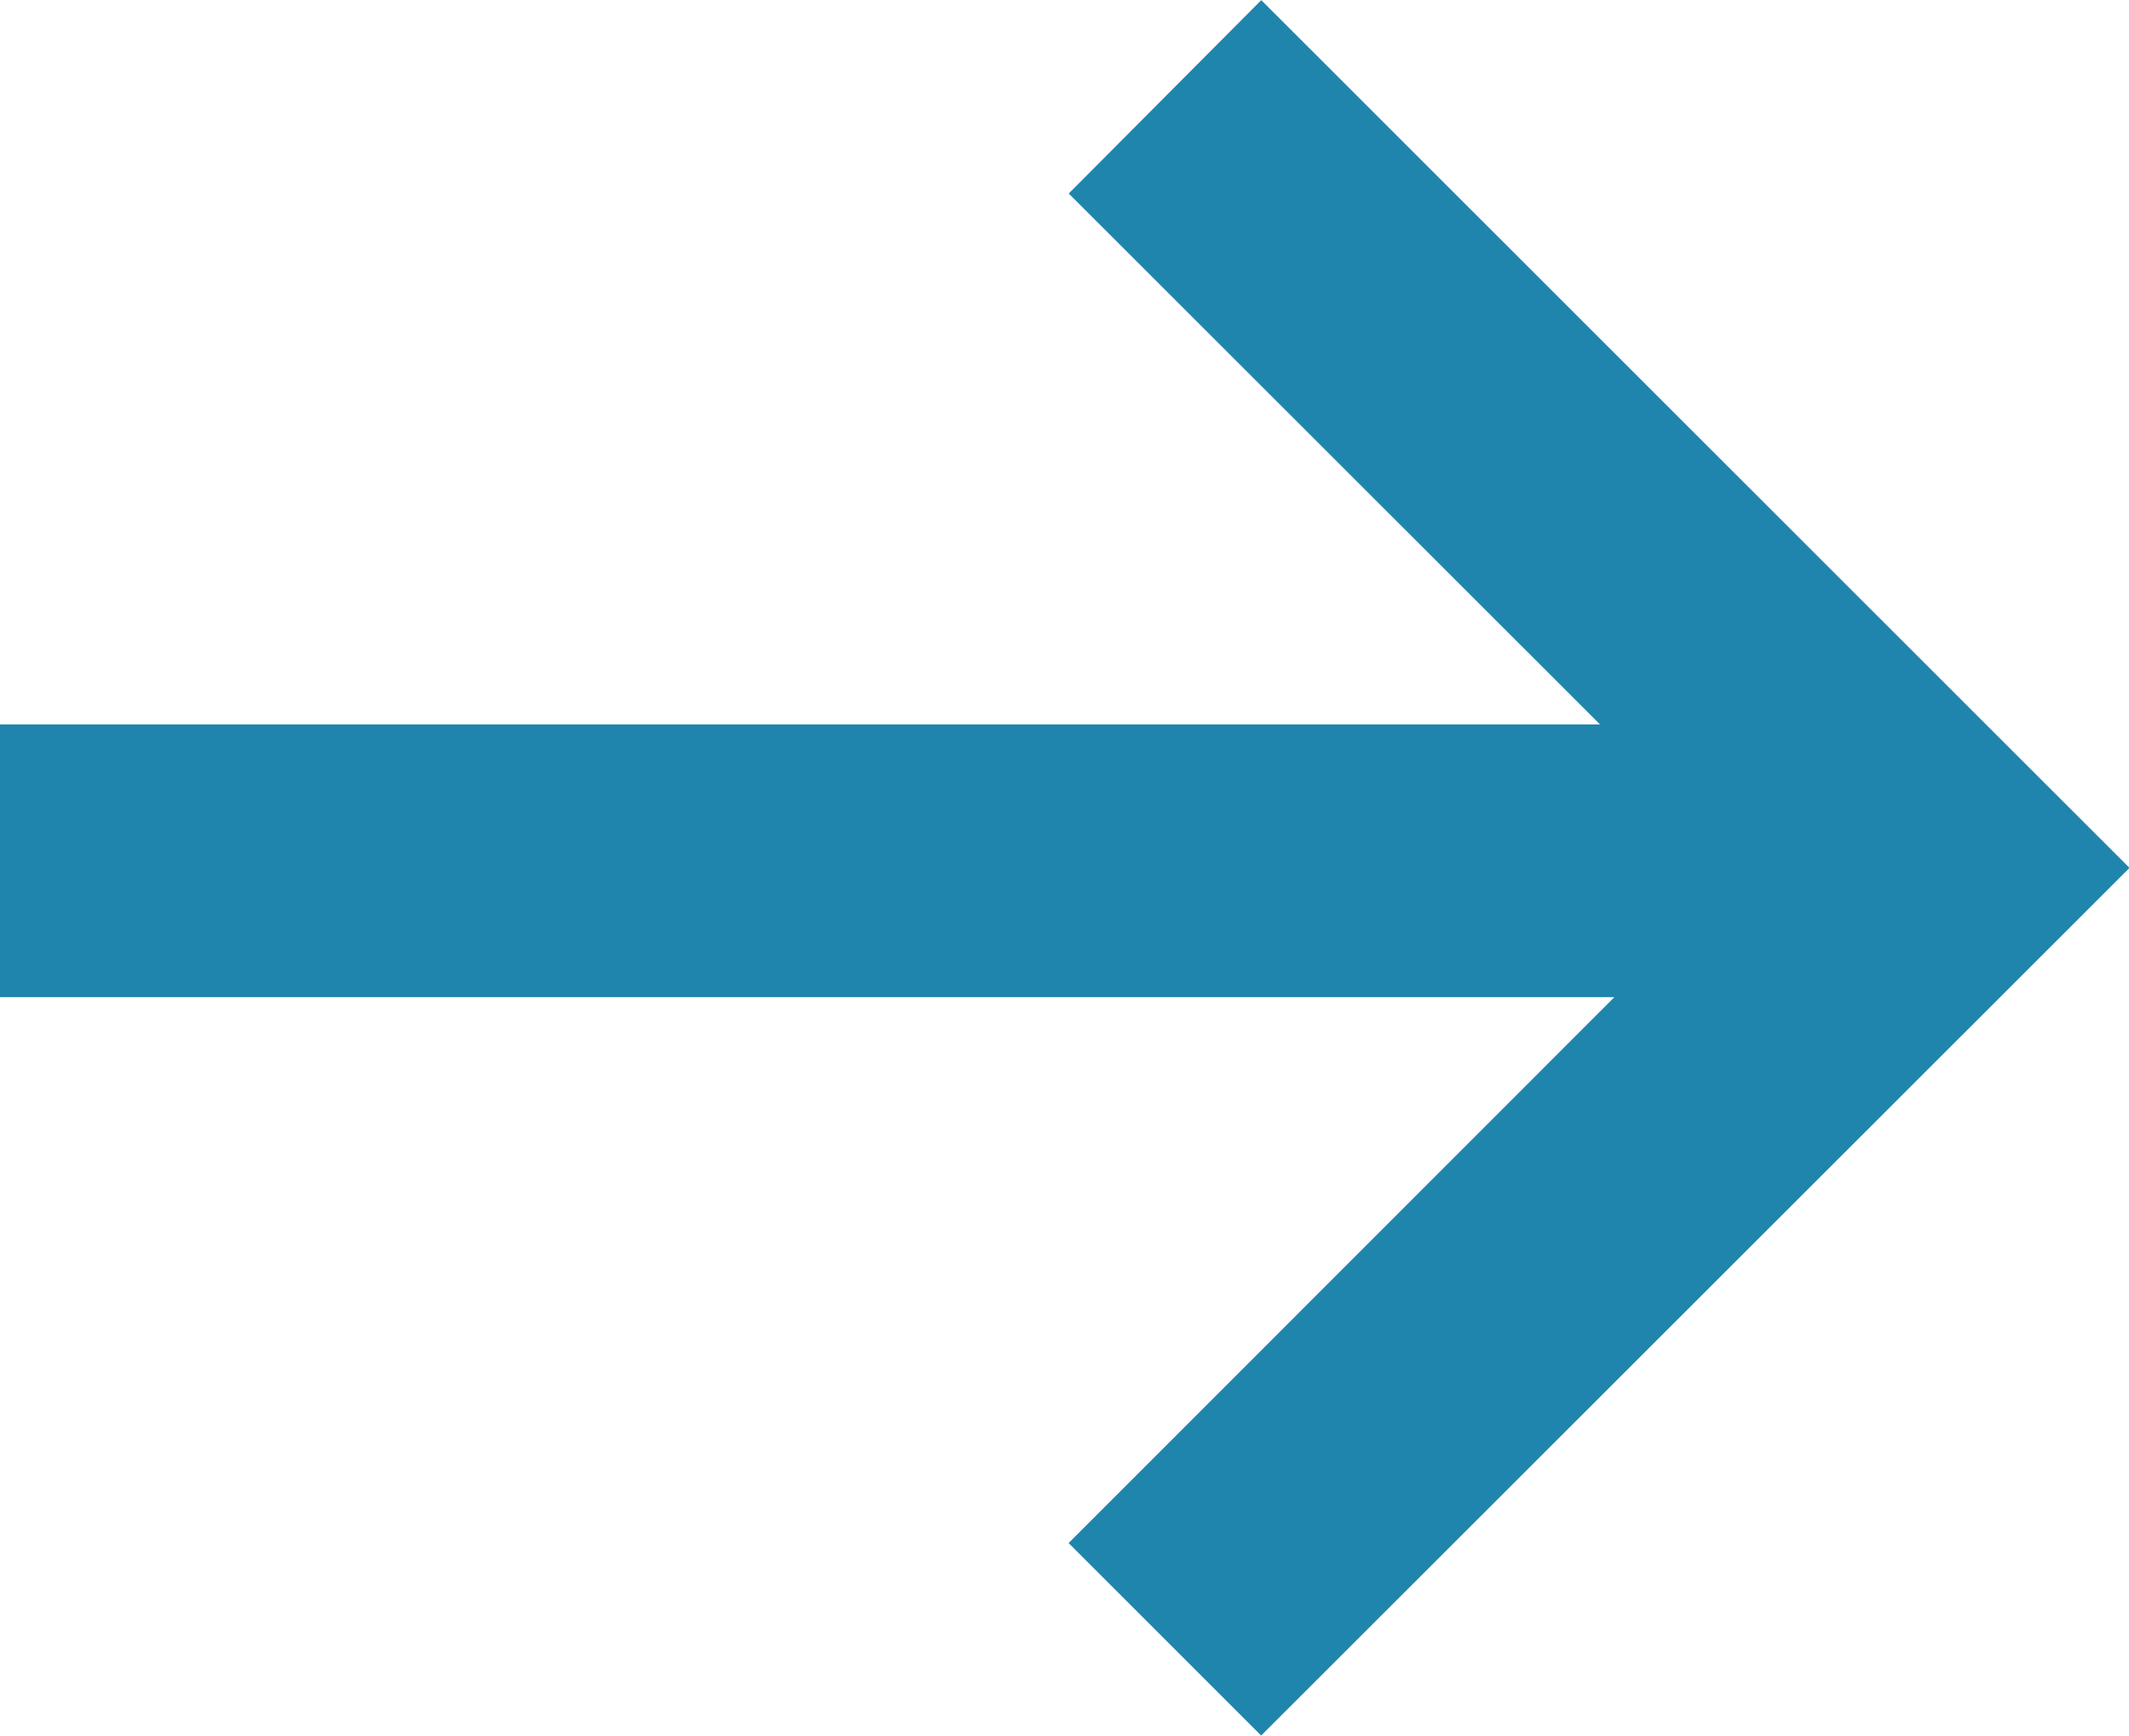 <svg id="グループ_5443" data-name="グループ 5443" xmlns="http://www.w3.org/2000/svg" width="16.586" height="13.525" viewBox="0 0 16.586 13.525">
  <g id="グループ_3970" data-name="グループ 3970" transform="translate(0 0)">
    <path id="合体_1_-_アウトライン" data-name="合体 1 - アウトライン" d="M11.735,12.816l-1.5-1.5,4.252-4.254H1.91V4.937H14.375L10.236.8l1.5-1.507L18.5,6.055Z" transform="translate(-1.91 0.708)" fill="#2085ac"/>
  </g>
</svg>
